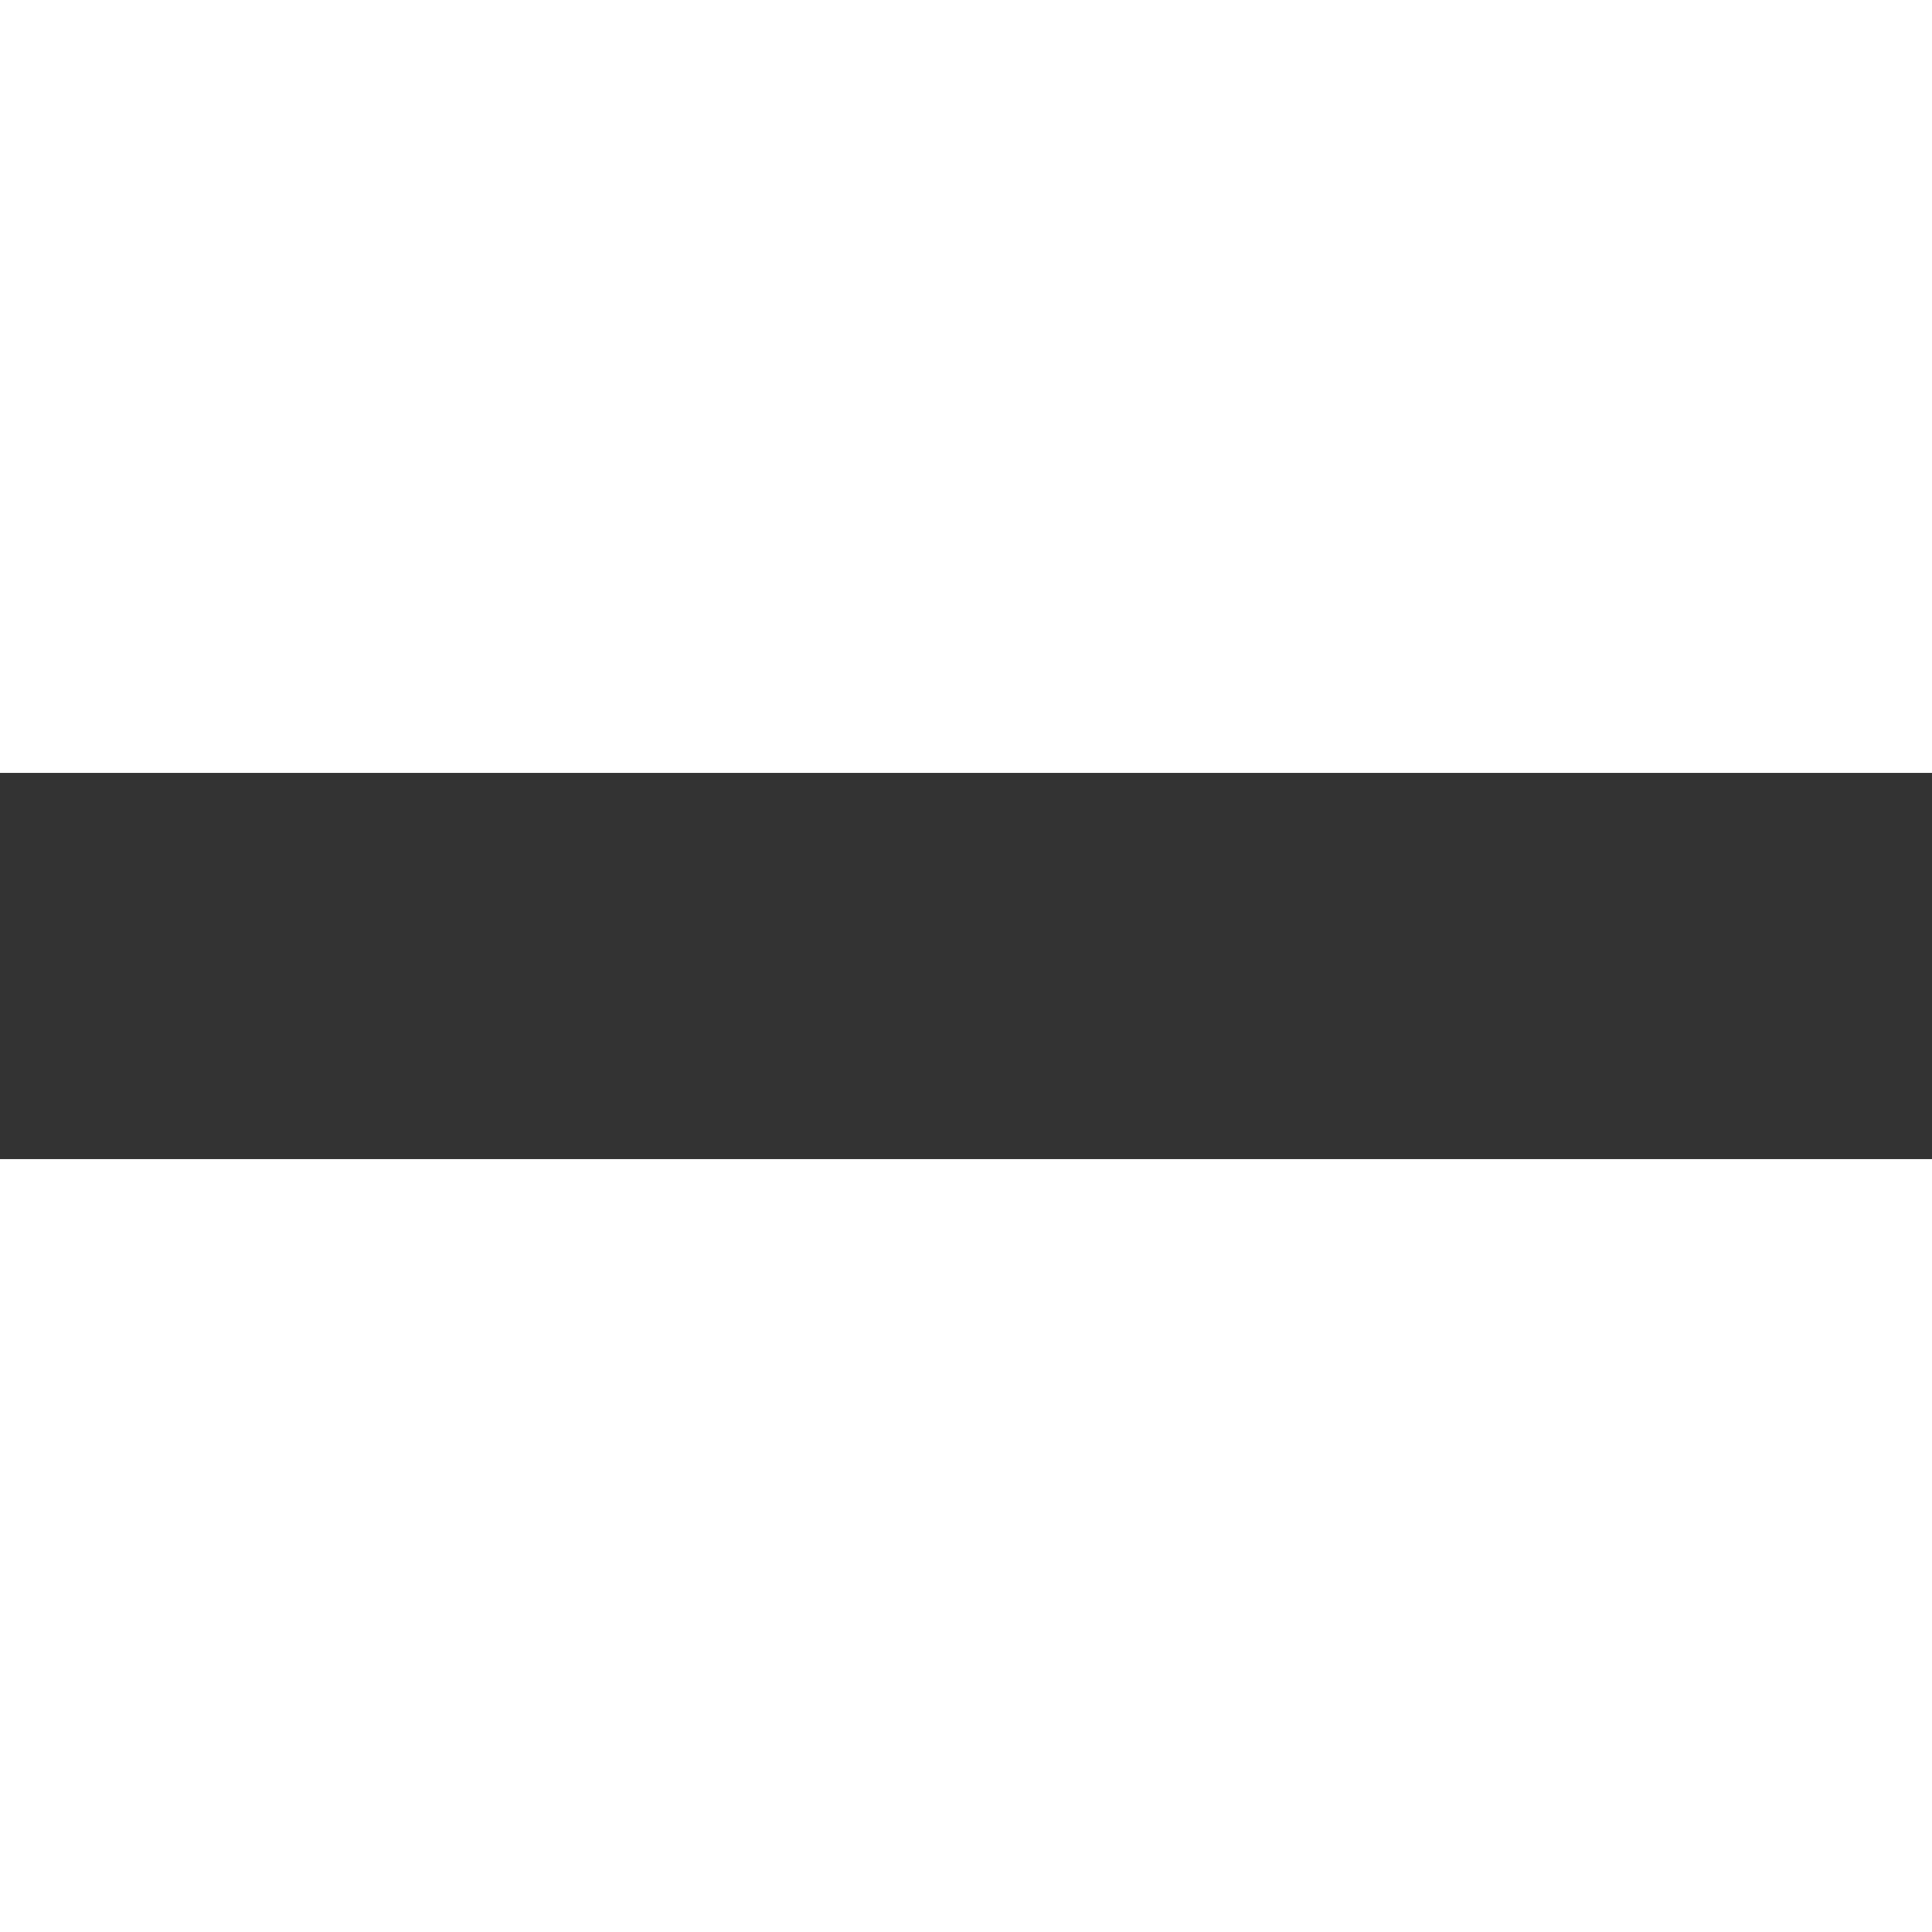 <svg width="10" height="10" viewBox="0 0 10 10" fill="none" xmlns="http://www.w3.org/2000/svg">
<g clip-path="url(#clip0_22_2)">
<path fill-rule="evenodd" clip-rule="evenodd" d="M0 4H10V6H0V4ZM-20 6H-24V10H-26V6H-30V4H-26V0H-24V4H-20V6ZM-78 6H-81V9H-83V6H-86V4H-83V1H-81V4H-78V6ZM-60 4H-52V6H-60V4Z" fill="#333333"/>
</g>
<defs>
<clipPath id="clip0_22_2">
<rect width="10" height="10" fill="white"/>
</clipPath>
</defs>
</svg>
